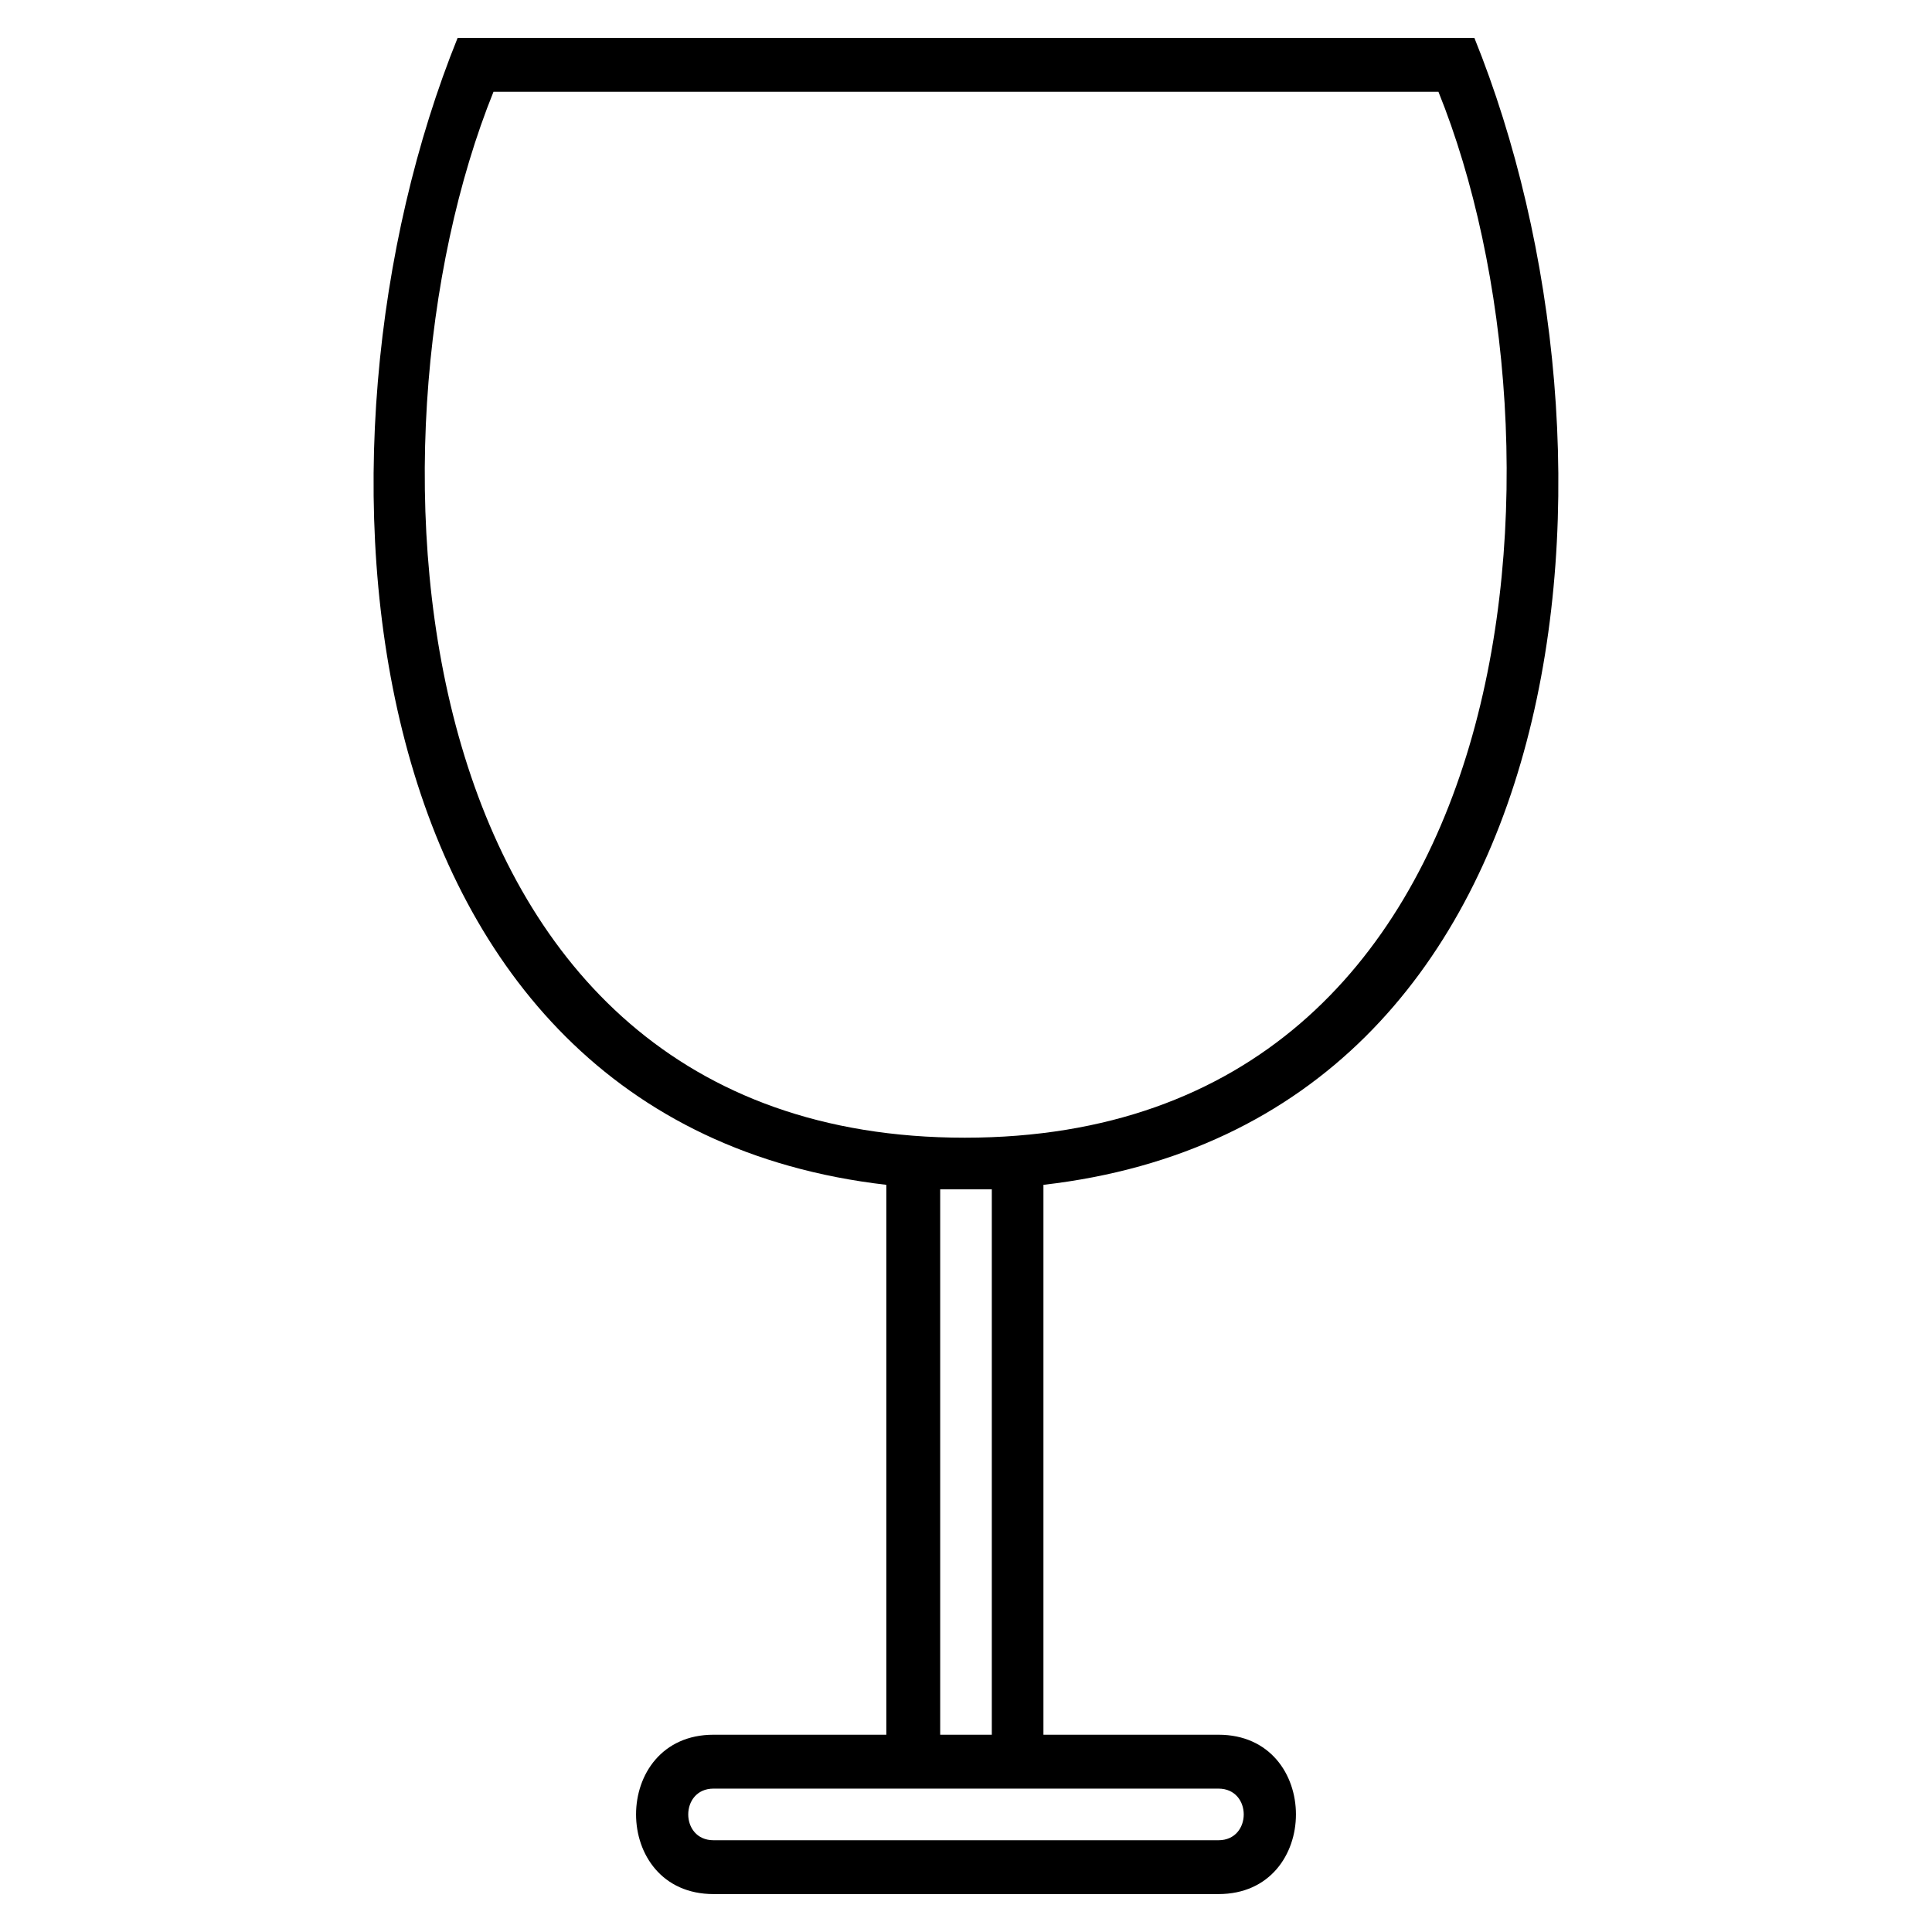 <?xml version="1.0" encoding="UTF-8"?>
<!-- Uploaded to: ICON Repo, www.svgrepo.com, Generator: ICON Repo Mixer Tools -->
<svg fill="#000000" width="800px" height="800px" version="1.1" viewBox="144 144 512 512" xmlns="http://www.w3.org/2000/svg">
 <path d="m420.52 457.99v145.73h46.395c27.363 0 27.363 42.23 0 42.23h-133.83c-27.363 0-27.363-42.23 0-42.23h45.801v-145.73c-144.54-16.656-157.62-195.1-113.61-303.95h269.45c44.016 108.85 30.93 287.3-114.2 303.95zm-13.68 1.191h-13.68v144.54h13.68zm-73.758 158.82h133.83c8.922 0 8.922 13.68 0 13.68h-133.83c-8.922 0-8.922-13.68 0-13.68zm192.12-449.68c37.473 92.793 26.172 277.18-125.51 277.18-151.68 0-162.39-184.39-124.91-277.18z" fill-rule="evenodd"/>
</svg>